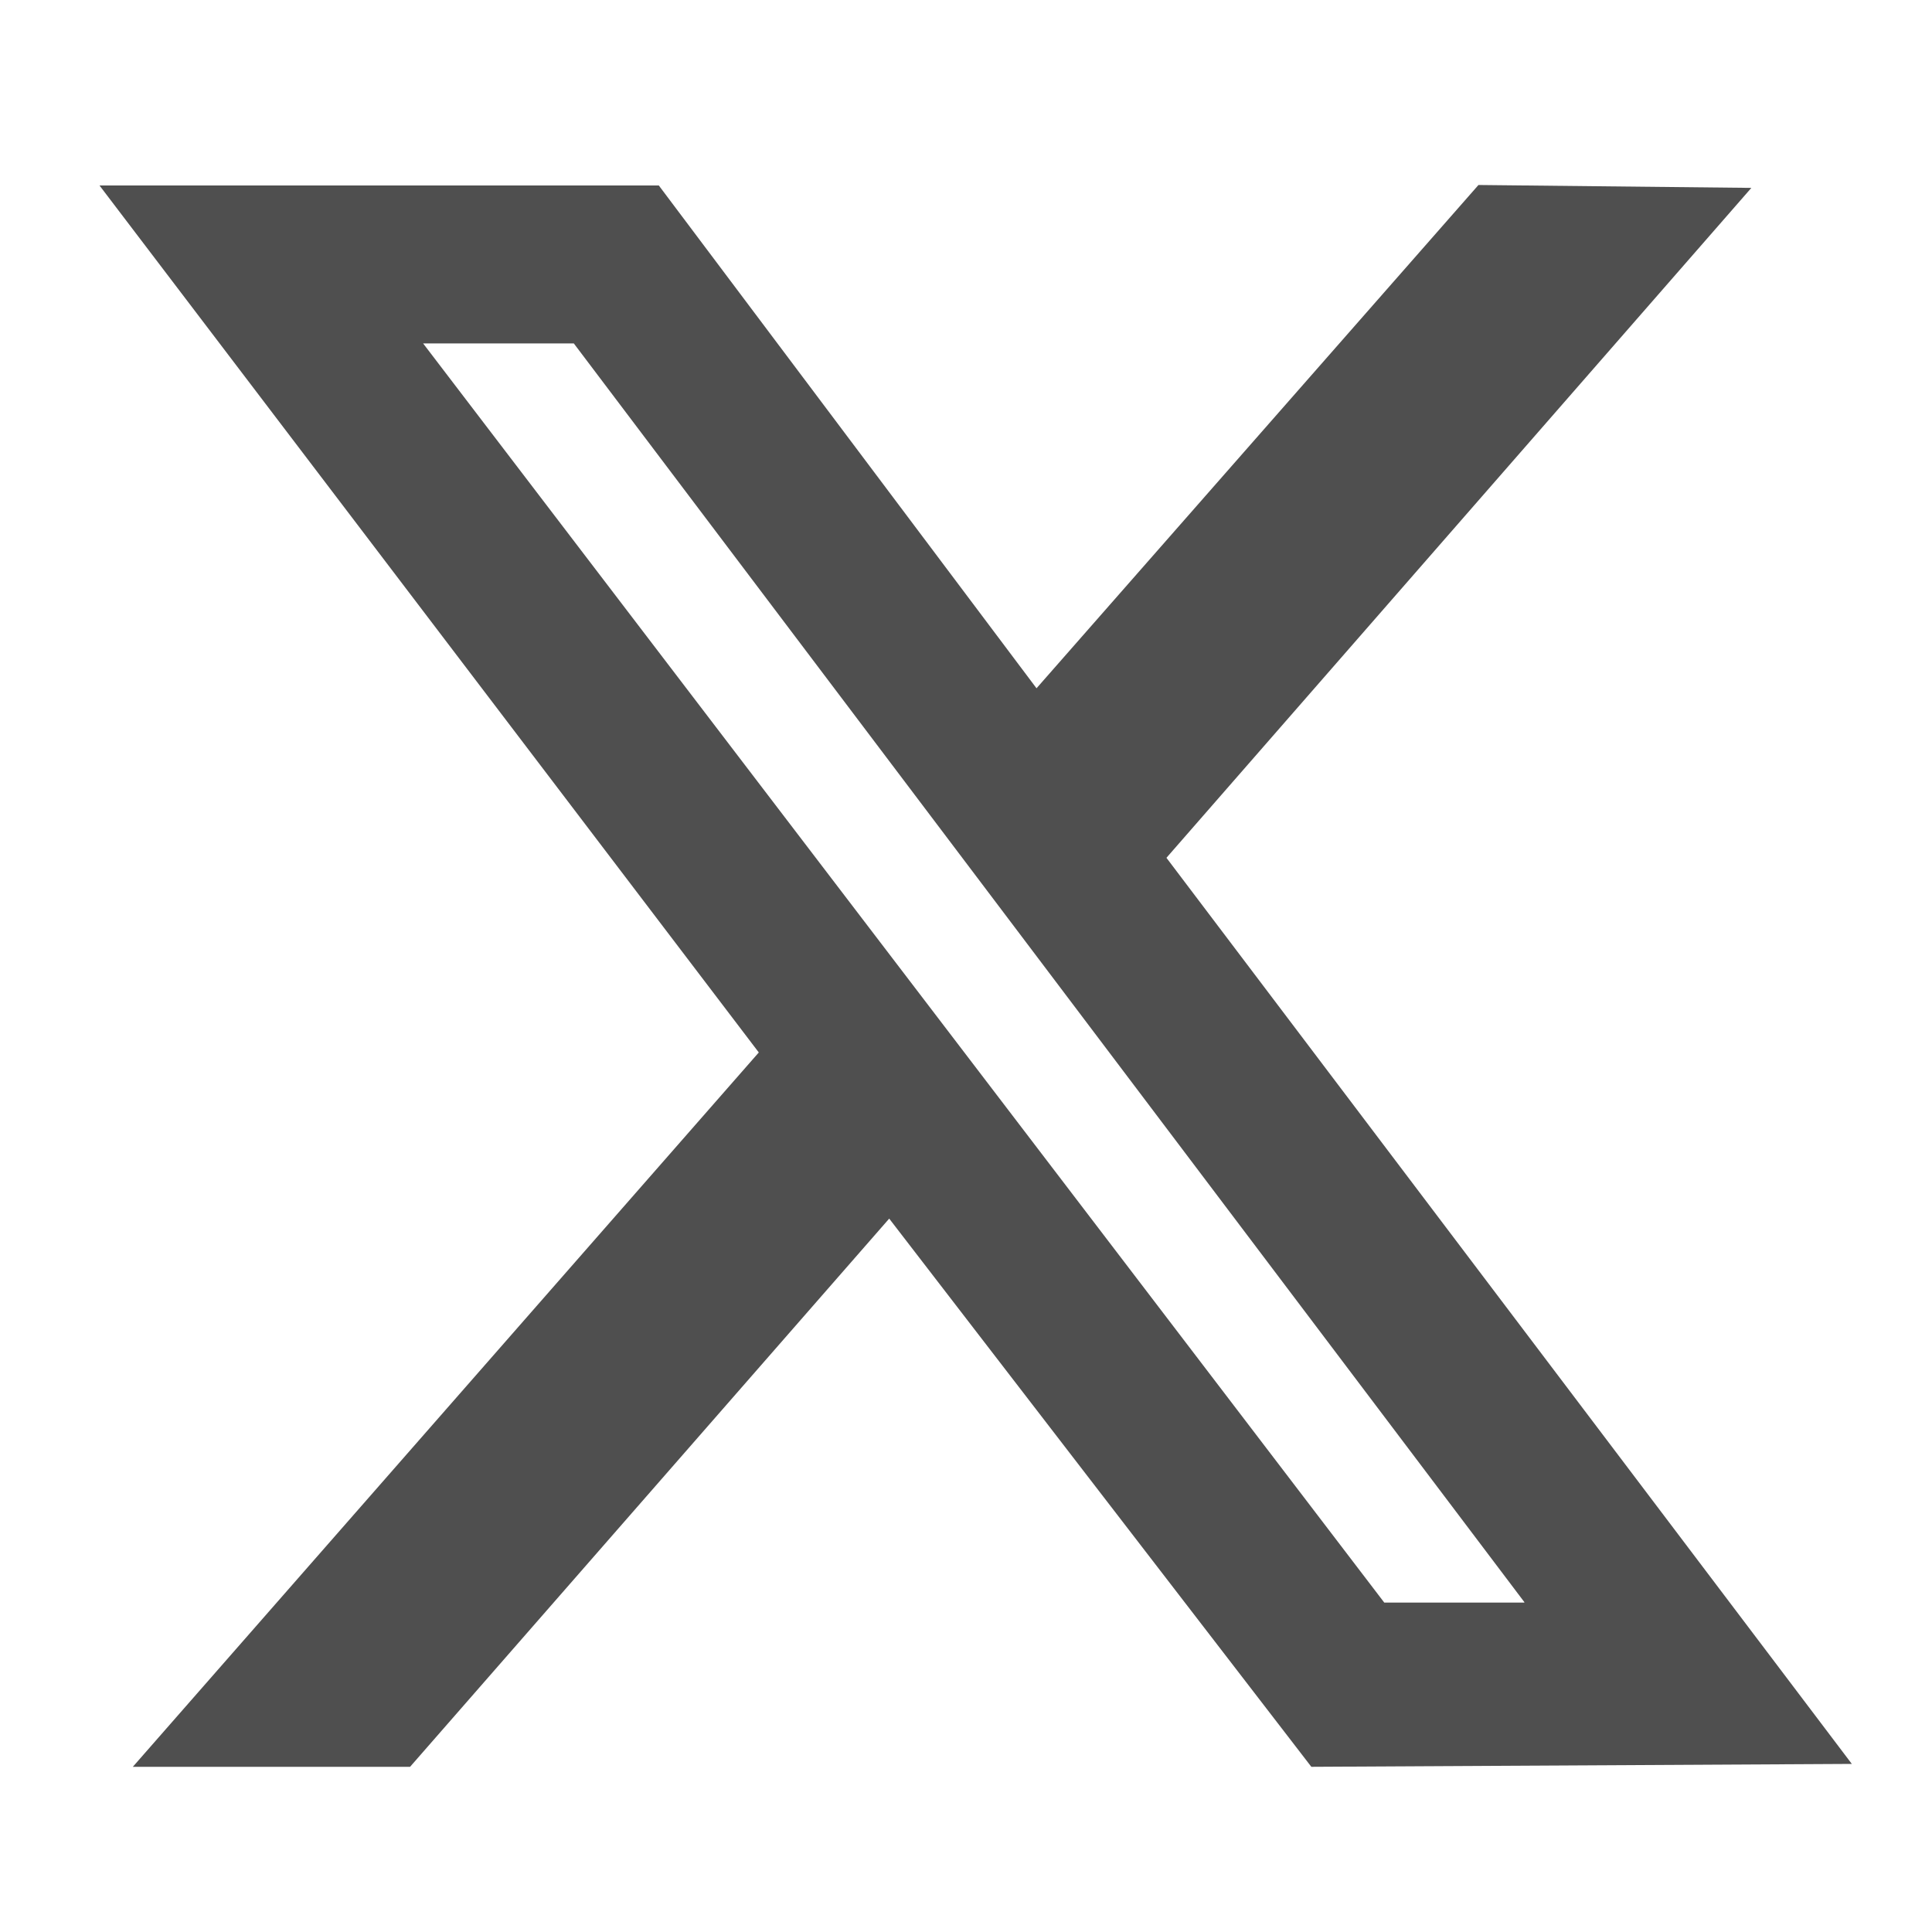 <?xml version="1.0" encoding="UTF-8"?>
<svg id="_レイヤー_1" data-name=" レイヤー 1" xmlns="http://www.w3.org/2000/svg" width="40" height="40" xmlns:xlink="http://www.w3.org/1999/xlink" viewBox="0 0 40 40">
  <defs>
    <clipPath id="clippath">
      <rect x="2.06" y="2.06" width="36.28" height="36.28" style="fill: none;"/>
    </clipPath>
  </defs>
  <g style="clip-path: url(#clippath); fill: none;">
    <path d="m15.71,21.79l-12.96,14.79h5.74l9.92-11.35,8.74,11.35,11.19-.06-14.19-18.76,12.11-13.87-5.65-.06-9.15,10.42L13.64,3.84H2.06s13.65,17.95,13.65,17.95Zm15.85,11.39h-2.9S8.76,7.11,8.76,7.11h3.12l19.68,26.06Z" style="fill: #4f4f4f; fill-rule: evenodd;"/>
  </g>
</svg>